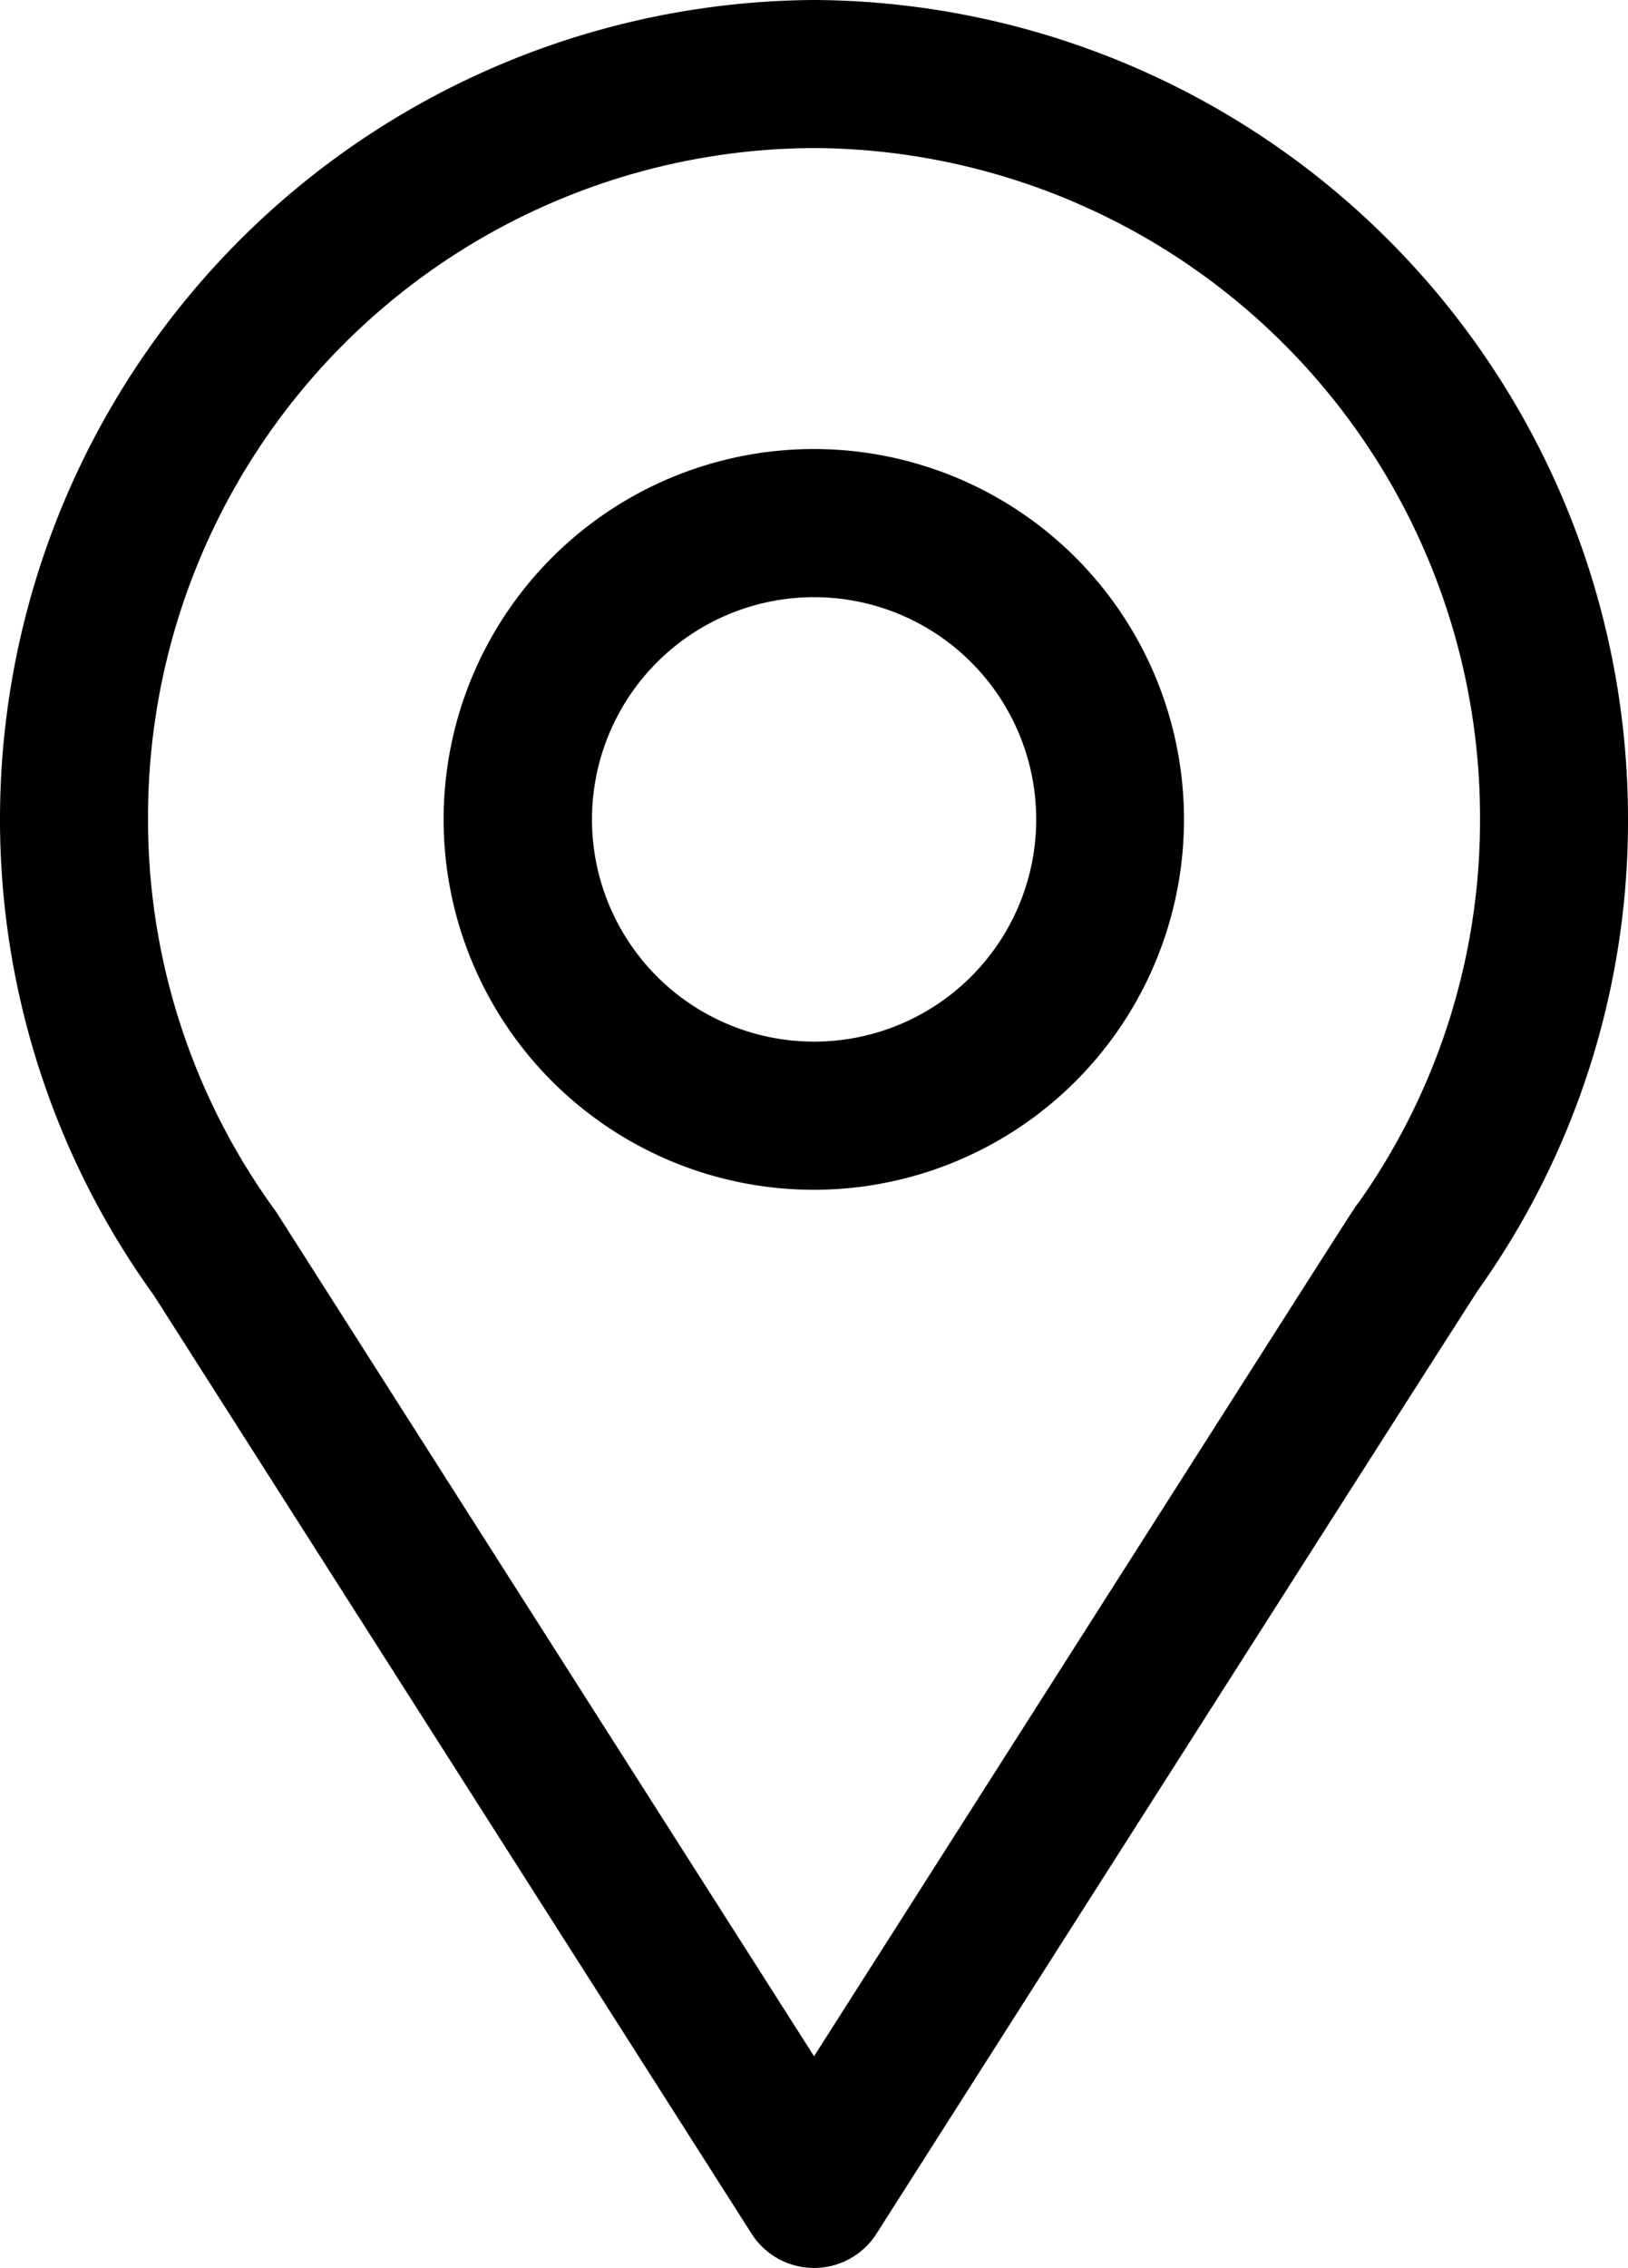 <svg xmlns="http://www.w3.org/2000/svg" width="32.984" height="45.928" viewBox="0 0 32.984 45.928">
  <g id="Gruppe_1482" data-name="Gruppe 1482" transform="translate(-936.76 -8372.299)">
    <g id="Gruppe_704" data-name="Gruppe 704" transform="translate(936.76 8372.299)">
      <path id="Pfad_313" data-name="Pfad 313" d="M12.3,10.719A16.365,16.365,0,0,0,15.327,1.2,16.582,16.582,0,0,0-1.164-15.391,16.593,16.593,0,0,0-17.657,1.2a16.459,16.459,0,0,0,3.118,9.641l12.109,19a1.5,1.5,0,0,0,1.266.694A1.5,1.5,0,0,0,.1,29.843s12.041-18.9,12.2-19.124M-1.164,26.248-12.035,9.191c-.015-.025-.034-.051-.051-.075A13.449,13.449,0,0,1-14.658,1.2,13.547,13.547,0,0,1-1.164-12.393,13.559,13.559,0,0,1,12.329,1.2,13.393,13.393,0,0,1,9.866,8.965c-.144.19.609-.981-11.03,17.283" transform="translate(17.657 15.391)"/>
    </g>
    <g id="Gruppe_705" data-name="Gruppe 705" transform="translate(945.755 8381.395)">
      <path id="Pfad_314" data-name="Pfad 314" d="M6.155,3.078a7.5,7.5,0,0,0-7.5-7.5,7.5,7.5,0,0,0-7.5,7.5,7.5,7.5,0,0,0,7.5,7.5,7.5,7.5,0,0,0,7.5-7.5m-11.994,0a4.5,4.5,0,0,1,4.5-4.5,4.5,4.5,0,0,1,4.5,4.5,4.5,4.5,0,0,1-4.5,4.5,4.5,4.5,0,0,1-4.5-4.5" transform="translate(8.838 4.419)"/>
    </g>
  </g>
</svg>
